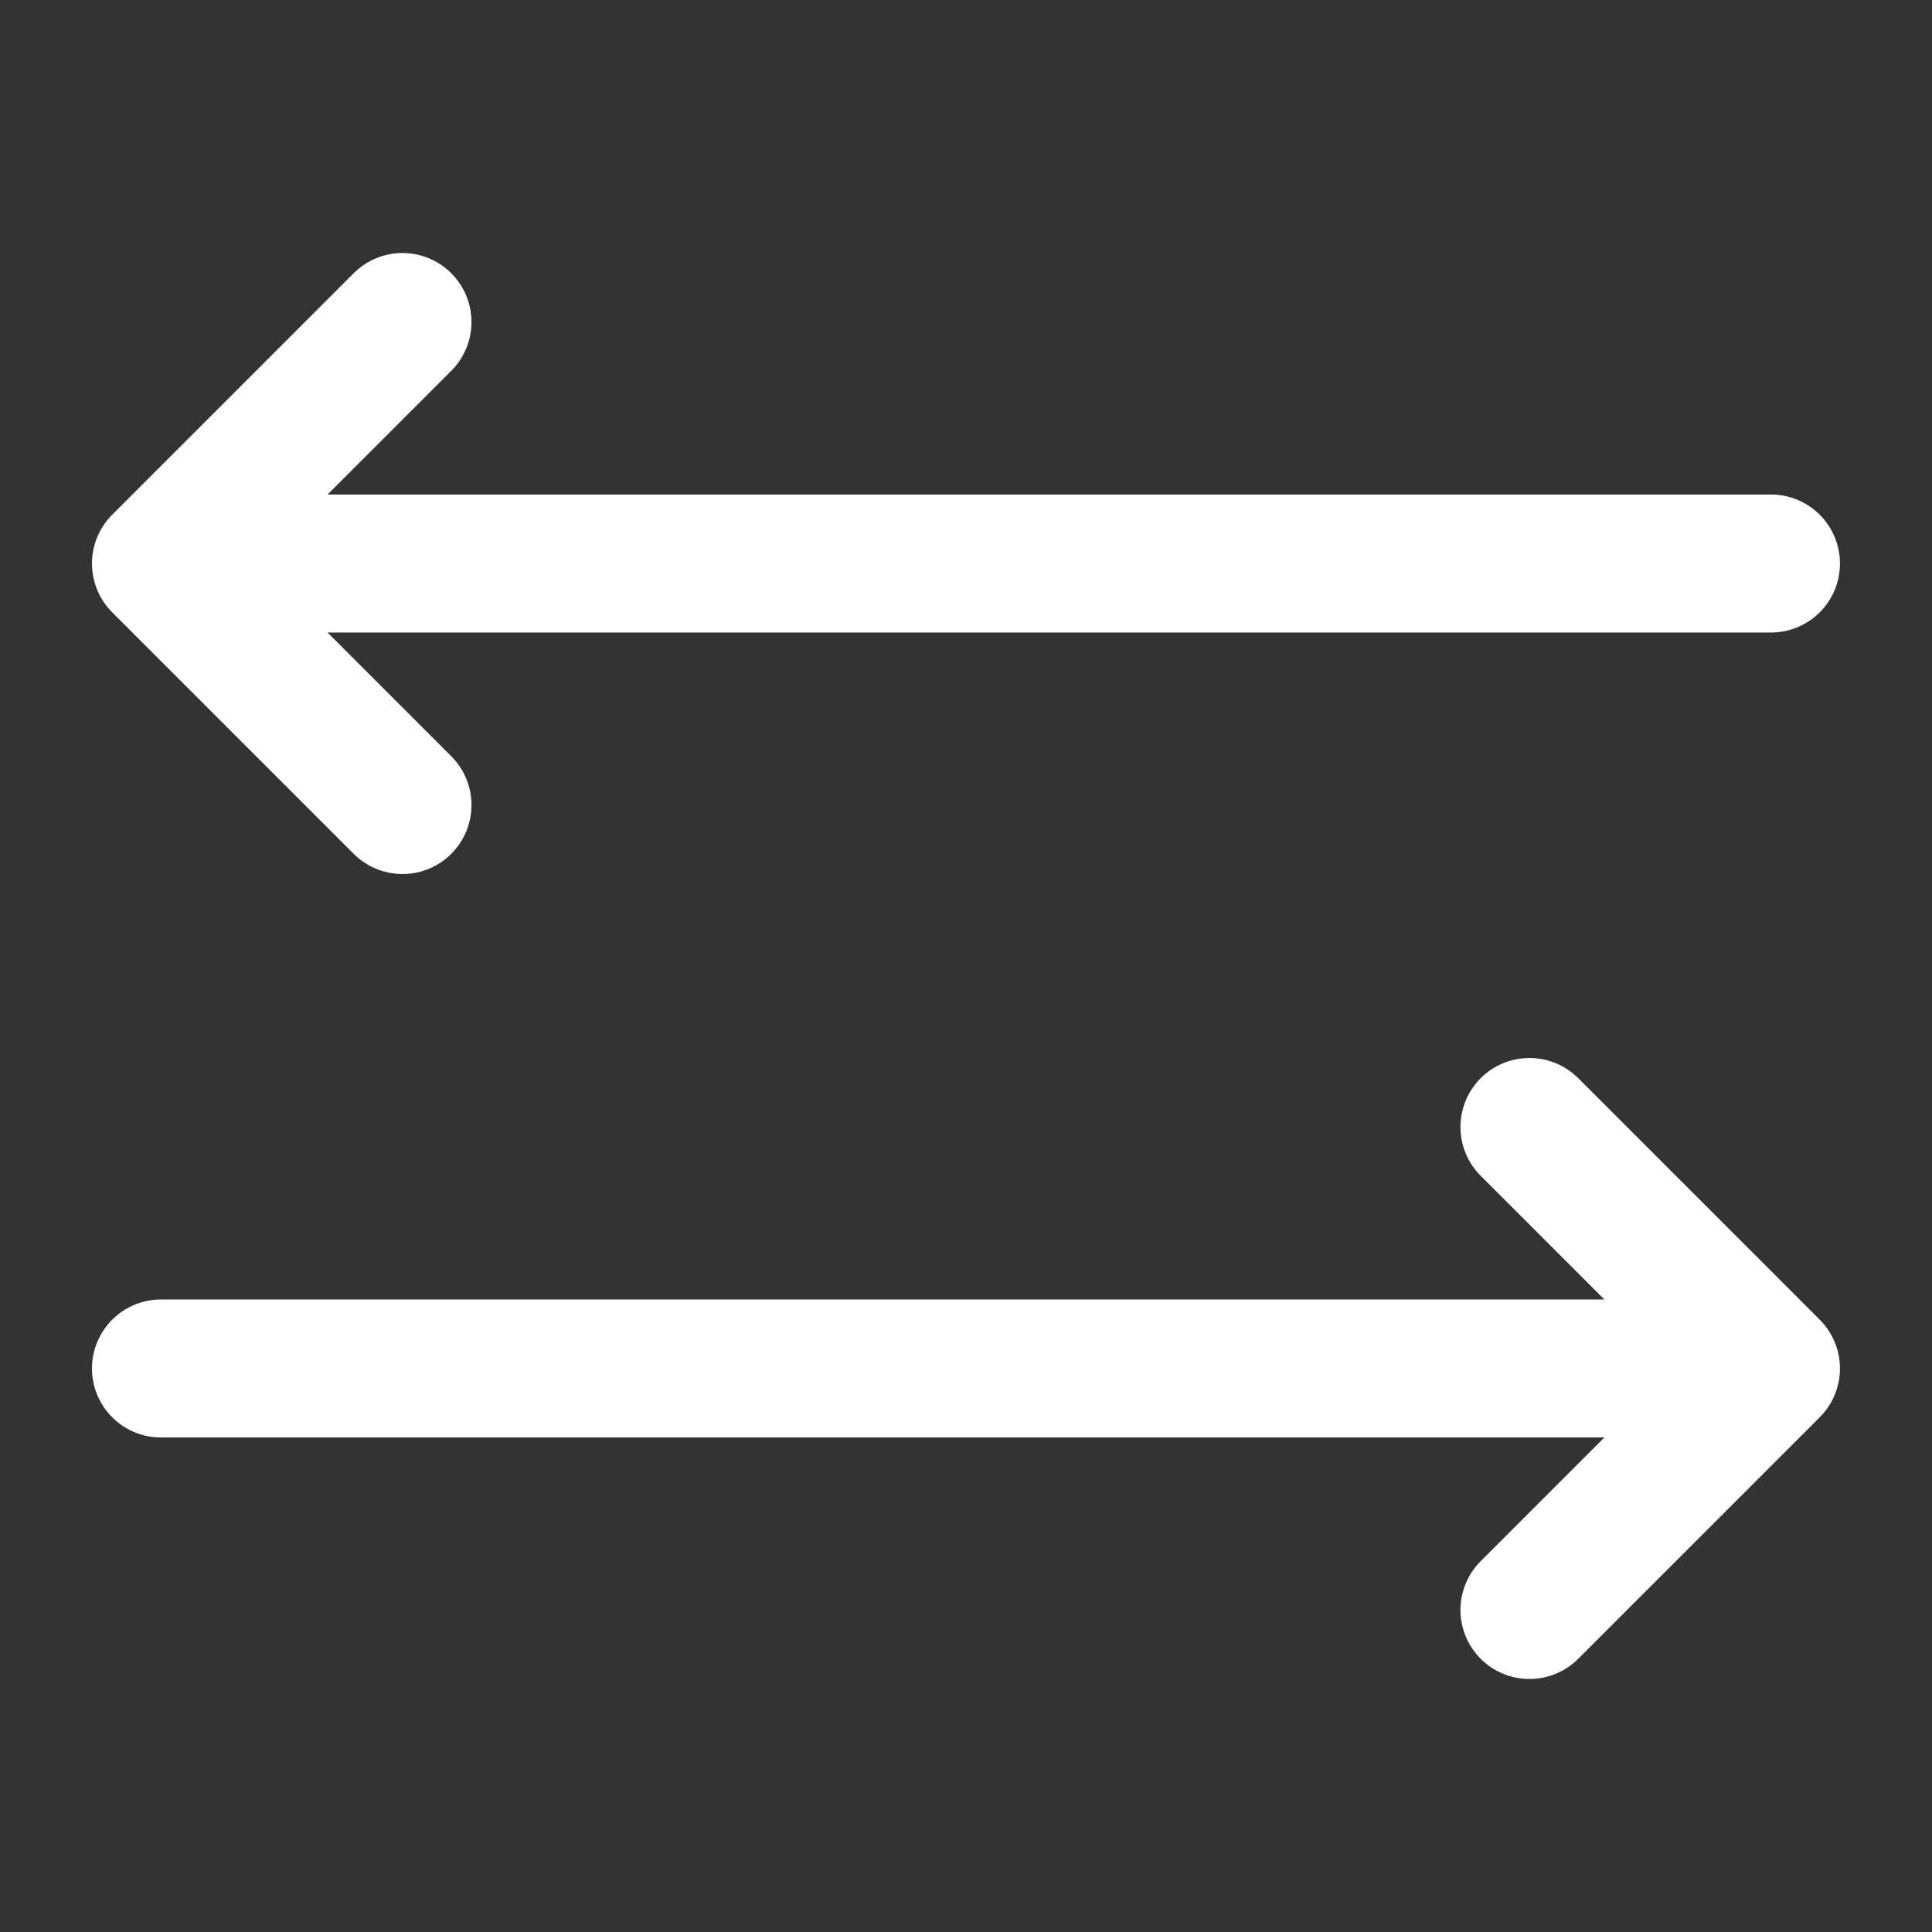 <svg width="28" height="28" viewBox="0 0 28 28" fill="none" xmlns="http://www.w3.org/2000/svg">
<rect x="0" y="0" width="28" height="28" fill="#333333" stroke="none"/>
<path d="M5.833 4.667L2.333 8.167M2.333 8.167L5.833 11.667M2.333 8.167H25.666M22.166 16.333L25.666 19.833M25.666 19.833L22.166 23.333M25.666 19.833H2.333" stroke="white" stroke-width="2" stroke-linecap="round" stroke-linejoin="round"/>
</svg>
